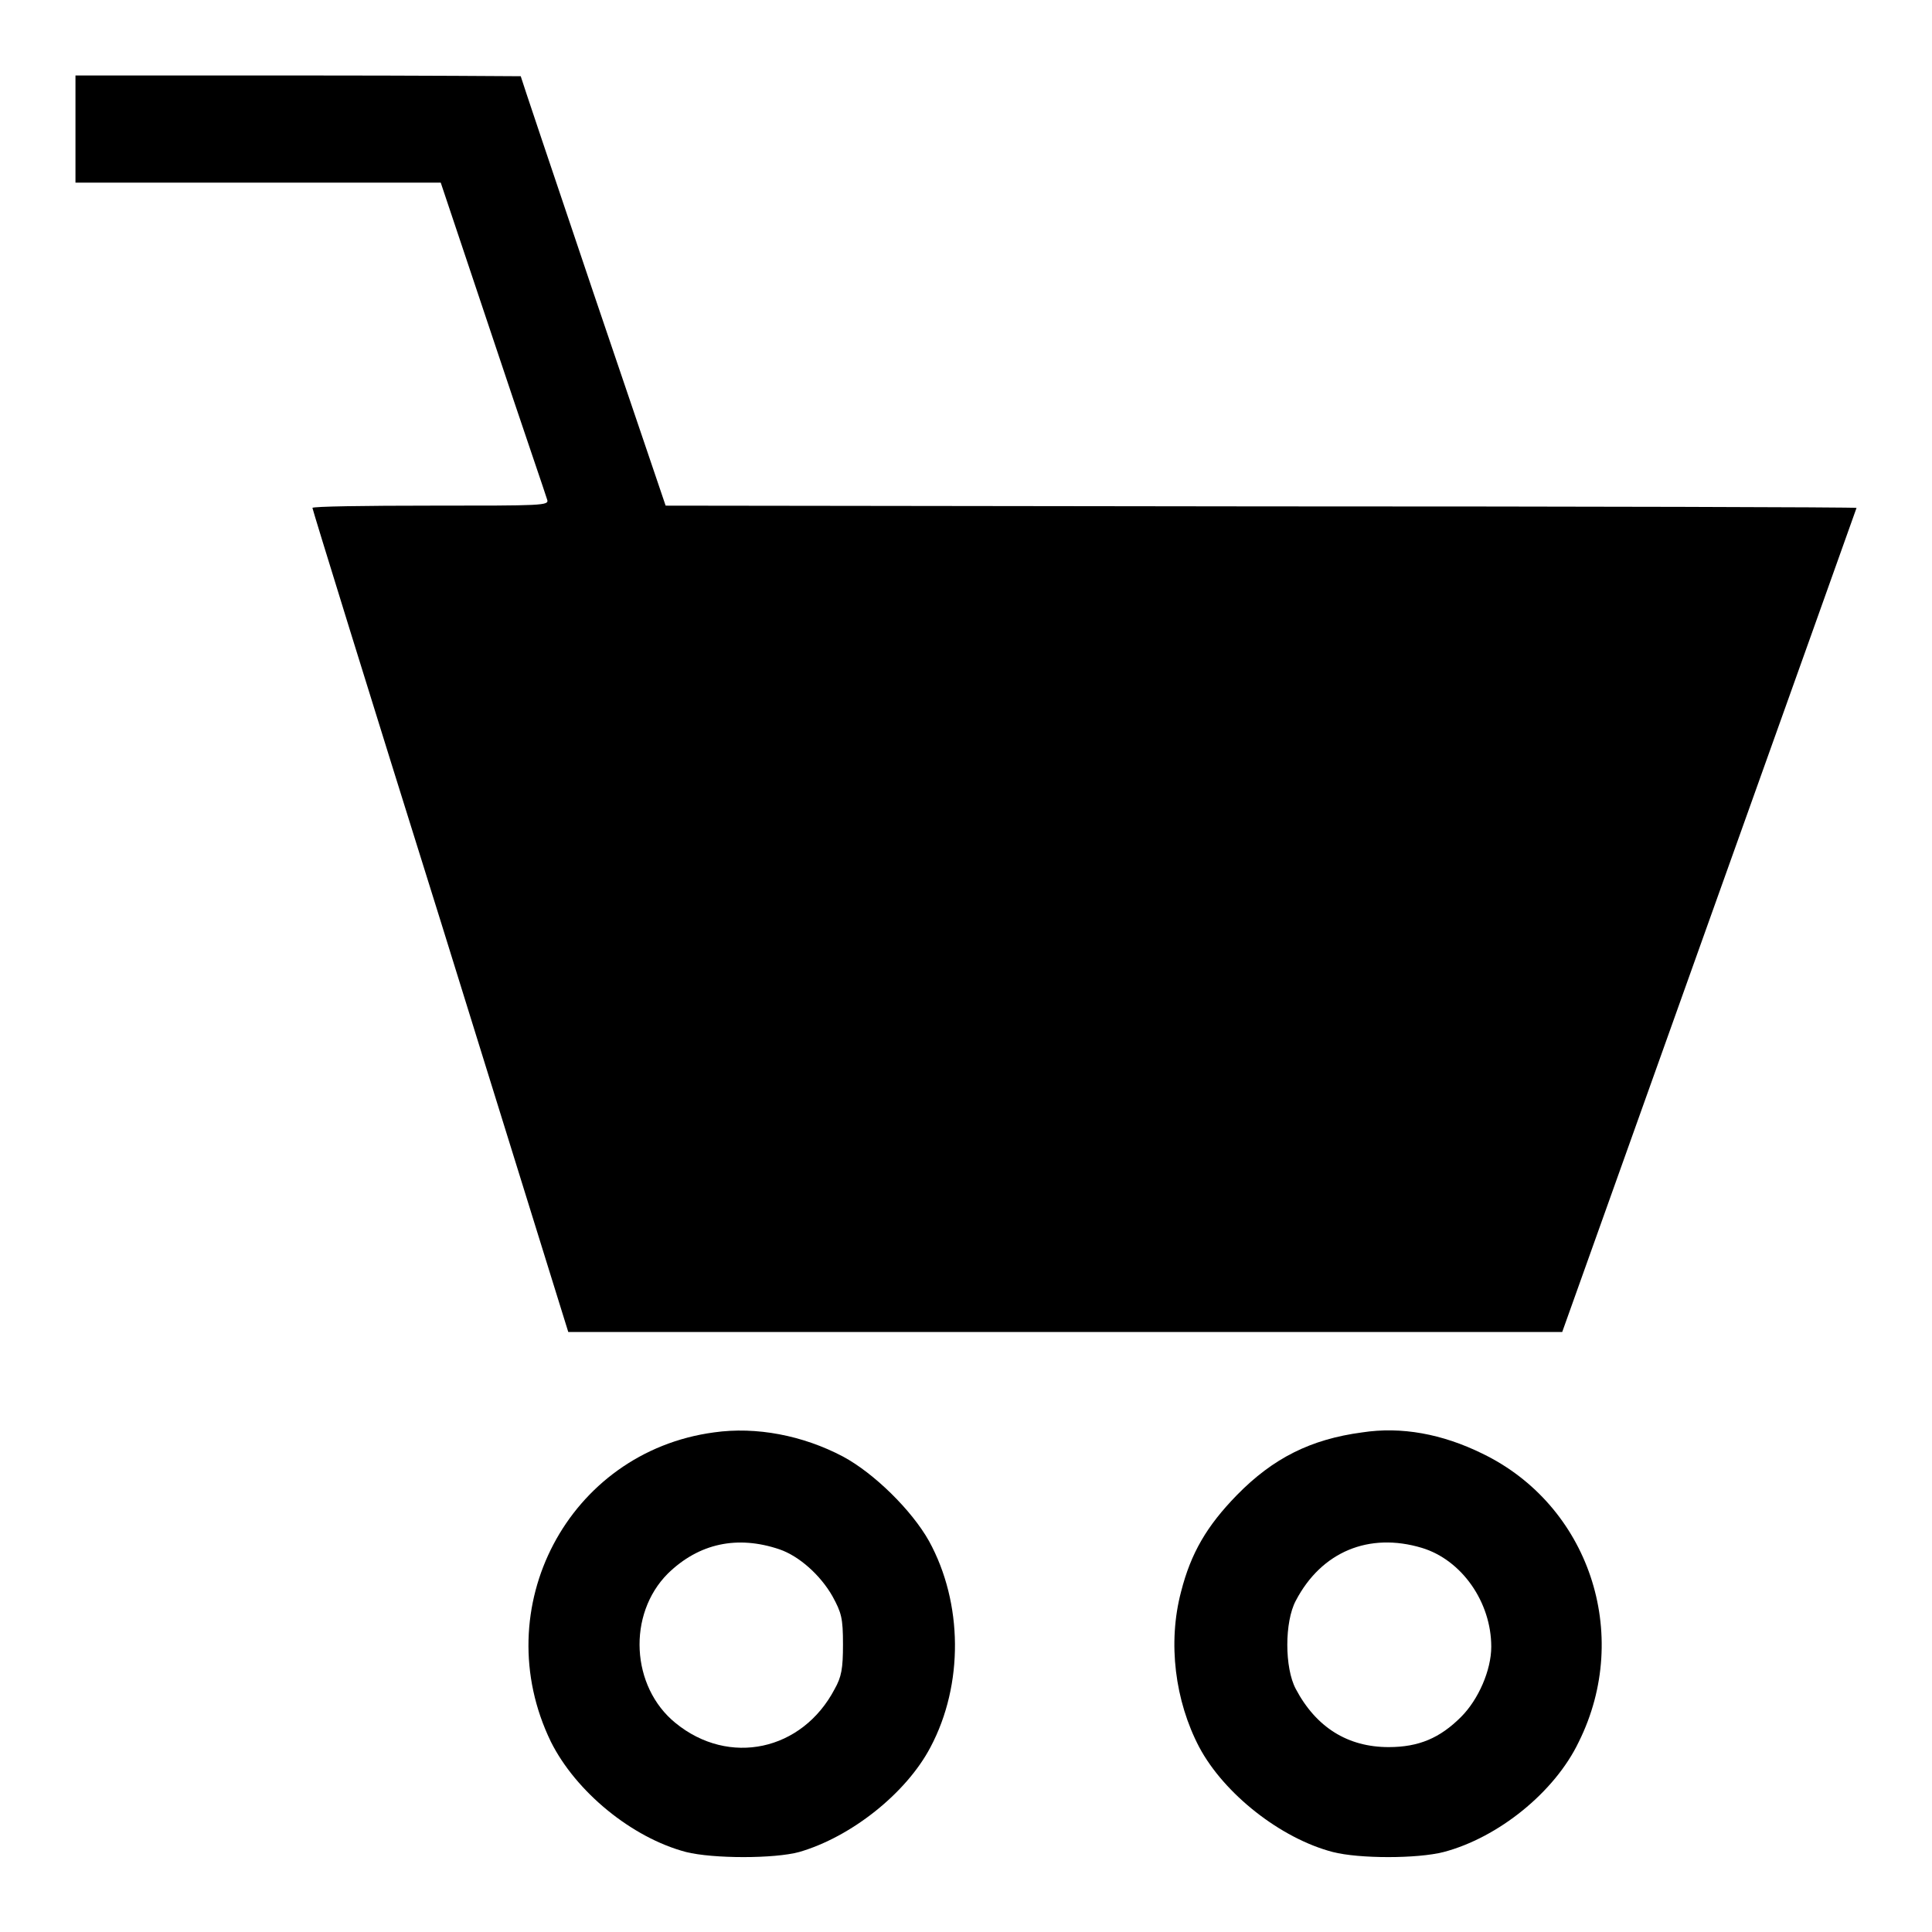 <?xml version="1.0" encoding="utf-8"?>
<!-- Svg Vector Icons : http://www.onlinewebfonts.com/icon -->
<!DOCTYPE svg PUBLIC "-//W3C//DTD SVG 1.1//EN" "http://www.w3.org/Graphics/SVG/1.1/DTD/svg11.dtd">
<svg version="1.1" xmlns="http://www.w3.org/2000/svg" xmlns:xlink="http://www.w3.org/1999/xlink" x="0px" y="0px" viewBox="0 0 256 256" enable-background="new 0 0 256 256" xml:space="preserve">
<g><g><g><path fill="#000000" d="M10,17.1v7.1h24.2h24.2l6.9,20.6c3.8,11.4,7.1,21,7.2,21.4c0.3,0.8-0.6,0.8-15.4,0.8c-8.7,0-15.7,0.1-15.7,0.3c0,0.2,7.6,24.8,17,54.8l16.9,54.4h65.9H207l19.5-54.6C237.2,92,246,67.3,246,67.3c0-0.1-35.5-0.2-78.9-0.2l-78.9-0.1l-9.6-28.3C73.3,23,69,10.2,69,10.1c0,0-13.3-0.1-29.5-0.1H10V17.1z"/><path fill="#000000" d="M94.6,189.8c-19.3,2.6-30.2,23.3-21.6,41c3.3,6.6,10.7,12.7,17.9,14.6c3.6,0.9,11.7,0.9,15,0c6.9-2,14.2-7.8,17.4-13.9c4.4-8.3,4.3-19.1-0.2-27.3c-2.3-4.1-7.3-9-11.4-11.2C106.4,190.2,100.2,189,94.6,189.8z M103.3,205.3c2.6,0.9,5.4,3.4,7,6.2c1.2,2.2,1.4,2.9,1.4,6.4c0,3.2-0.2,4.3-1.1,5.9c-4.3,8.2-14,10.3-21.1,4.5c-5.9-4.8-6.4-14.4-1-19.8C92.6,204.5,97.7,203.4,103.3,205.3z"/><path fill="#000000" d="M180.5,189.8c-6.8,0.9-11.8,3.4-16.6,8.3c-4,4.1-6.1,7.7-7.4,12.8c-1.8,6.8-0.8,14.5,2.4,20.6c3.3,6.2,10.8,12.1,17.7,13.9c3.5,0.9,11.2,0.9,14.7,0c7.2-1.9,14.7-7.9,17.9-14.6c7.1-14.3,1.3-31.4-12.8-38.2C191.1,190,185.7,189,180.5,189.8z M188.4,205.1c5.3,1.6,9.2,7.2,9.2,13.1c0,3.1-1.7,7-4,9.3c-2.8,2.8-5.6,4-9.6,4c-5.4,0-9.6-2.6-12.3-7.7c-1.5-2.8-1.5-8.9,0-11.7C175.1,205.6,181.4,203,188.4,205.1z"/></g></g></g>
</svg>